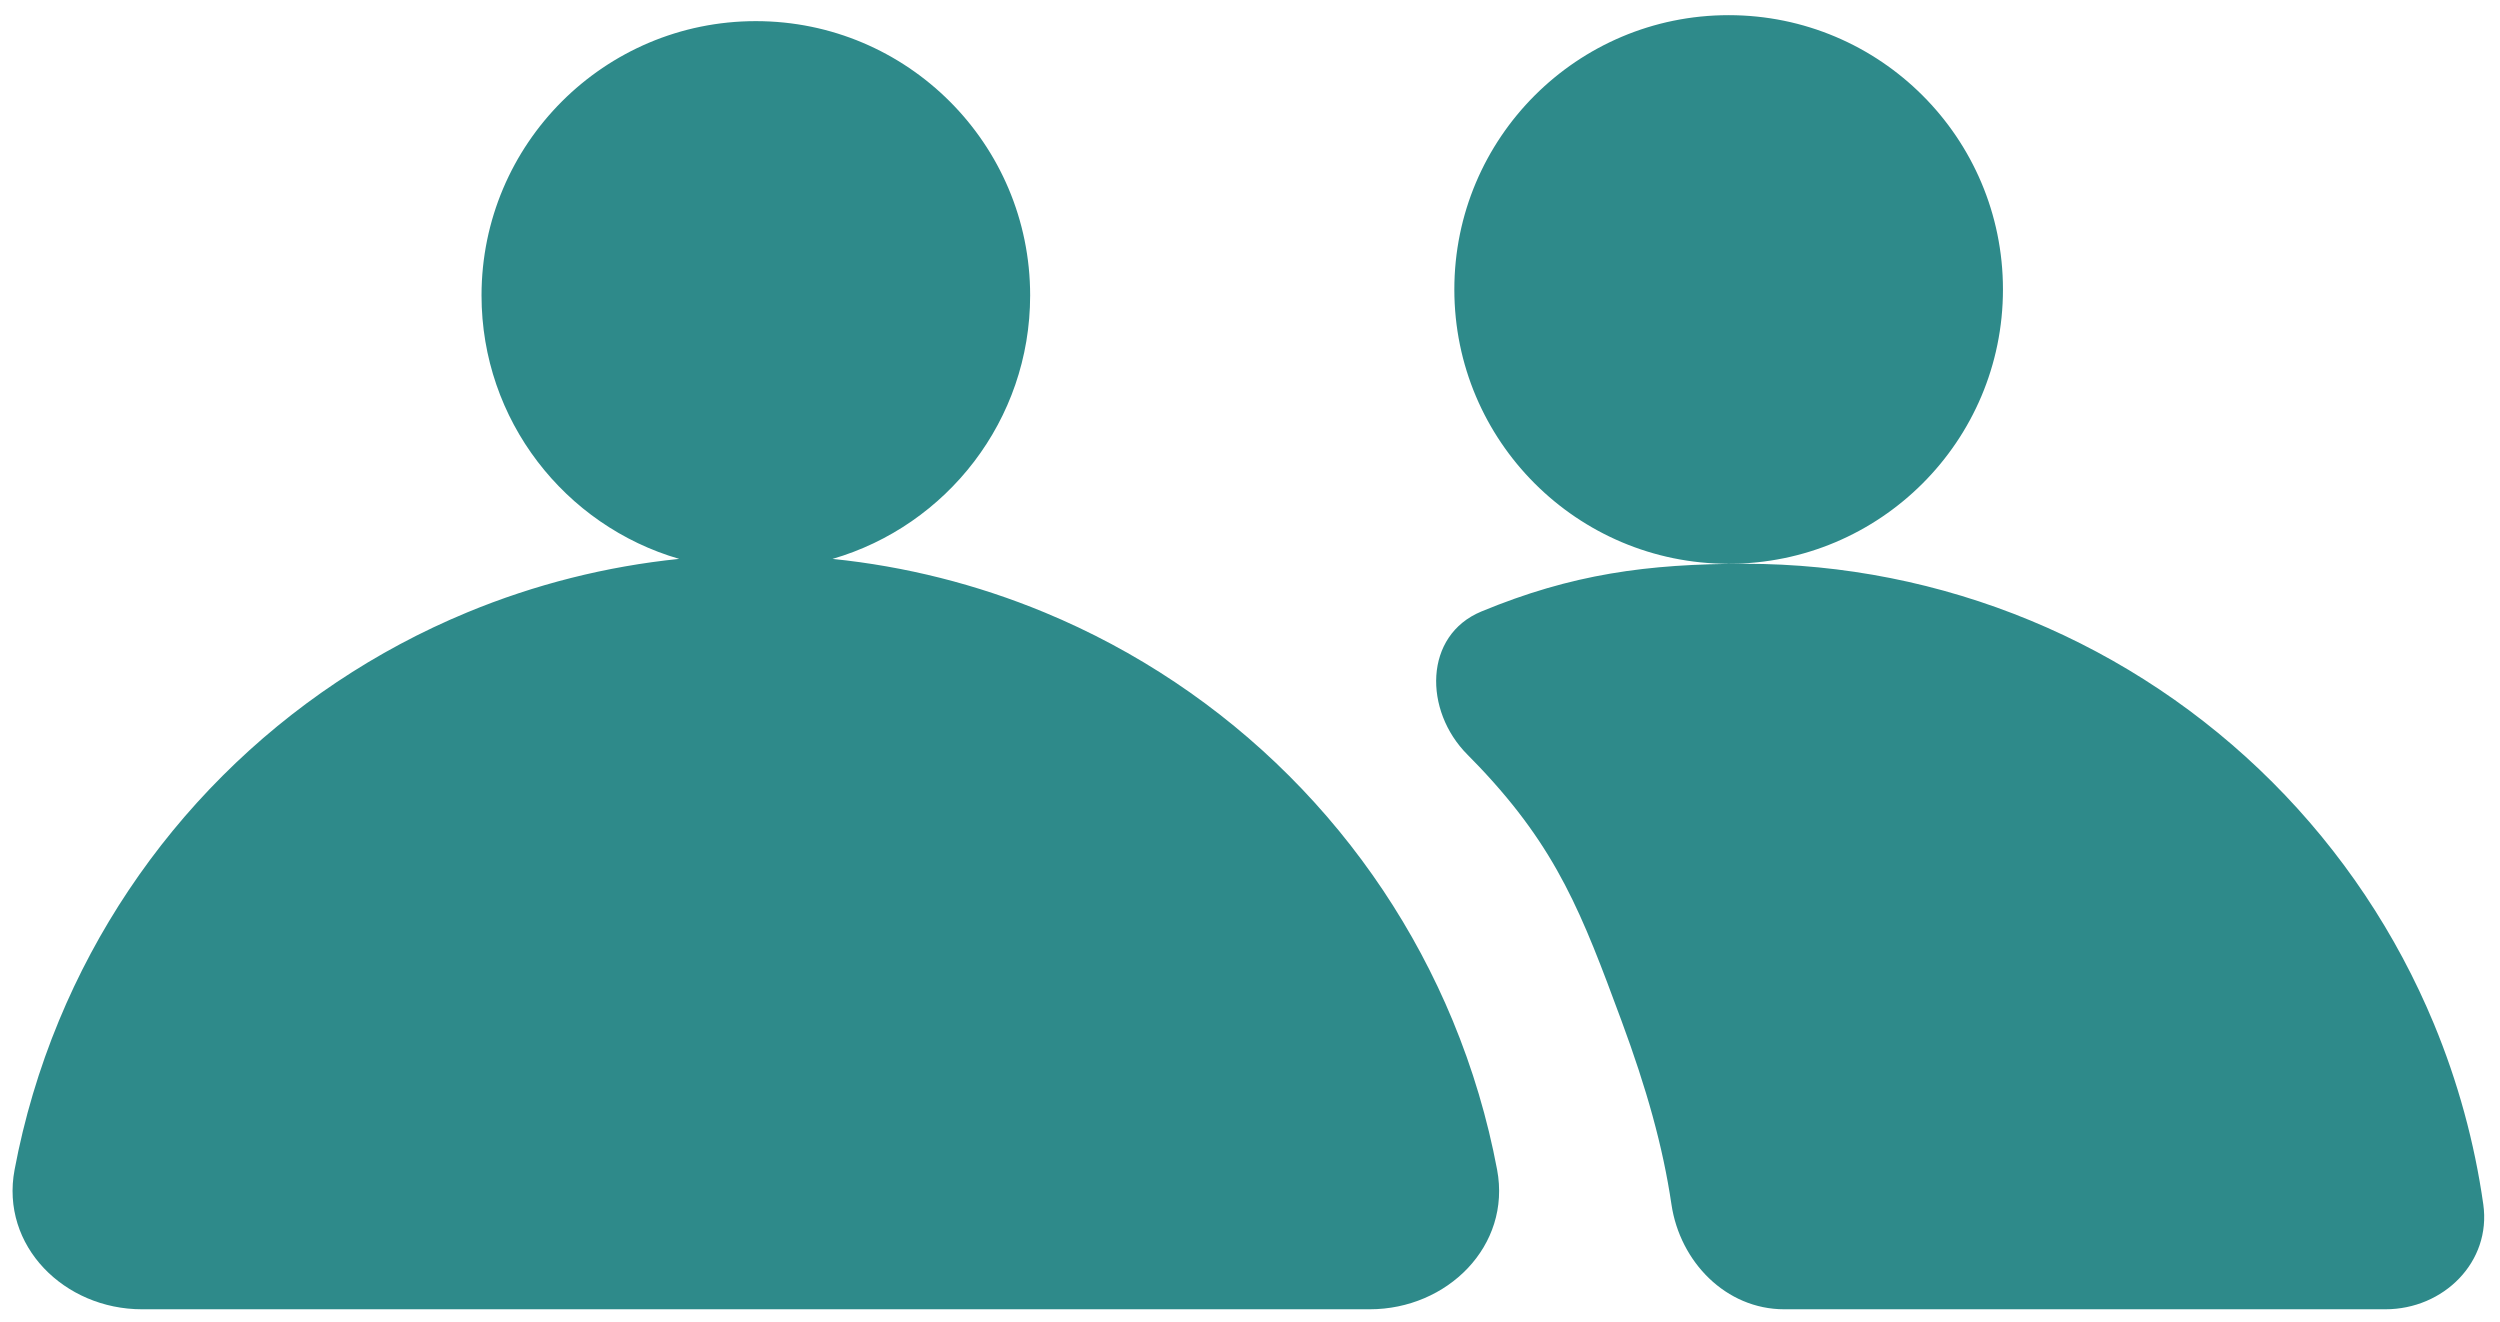 <?xml version="1.0" encoding="UTF-8"?> <svg xmlns="http://www.w3.org/2000/svg" width="121" height="64" viewBox="0 0 121 64" fill="none"> <path fill-rule="evenodd" clip-rule="evenodd" d="M83.667 27.287C90.999 27.287 96.943 21.343 96.943 14.01C96.943 6.678 90.999 0.734 83.667 0.734C76.334 0.734 70.39 6.678 70.39 14.01C70.39 21.343 76.334 27.287 83.667 27.287ZM49.859 14.3C49.859 20.344 45.82 25.445 40.294 27.051C43.815 27.41 47.272 28.281 50.554 29.64C54.983 31.475 59.008 34.164 62.398 37.554C65.788 40.944 68.477 44.969 70.312 49.398C71.277 51.729 71.996 54.147 72.46 56.614C73.154 60.301 70.049 63.369 66.296 63.369H36.583L6.87 63.369C3.117 63.369 0.011 60.301 0.706 56.614C1.17 54.147 1.889 51.729 2.854 49.398C4.689 44.969 7.378 40.944 10.768 37.554C14.158 34.164 18.183 31.475 22.612 29.64C25.894 28.281 29.351 27.41 32.872 27.05C27.346 25.445 23.306 20.344 23.306 14.3C23.306 6.967 29.251 1.023 36.583 1.023C43.915 1.023 49.859 6.967 49.859 14.3ZM80.898 58.291C80.482 55.477 79.695 52.688 78.478 49.398C76.571 44.243 75.382 41.109 71.602 37.118C71.409 36.914 71.218 36.719 71.03 36.53C68.897 34.398 68.91 30.751 71.697 29.597C76.075 27.784 79.729 27.287 84.468 27.287C89.206 27.287 93.898 28.22 98.276 30.033C102.654 31.846 106.631 34.504 109.982 37.855C113.333 41.206 115.99 45.183 117.804 49.561C118.965 52.365 119.766 55.298 120.191 58.29C120.587 61.077 118.269 63.369 115.454 63.369H86.353C83.539 63.369 81.309 61.075 80.898 58.291Z" fill="#2E8A8A"></path> </svg> 